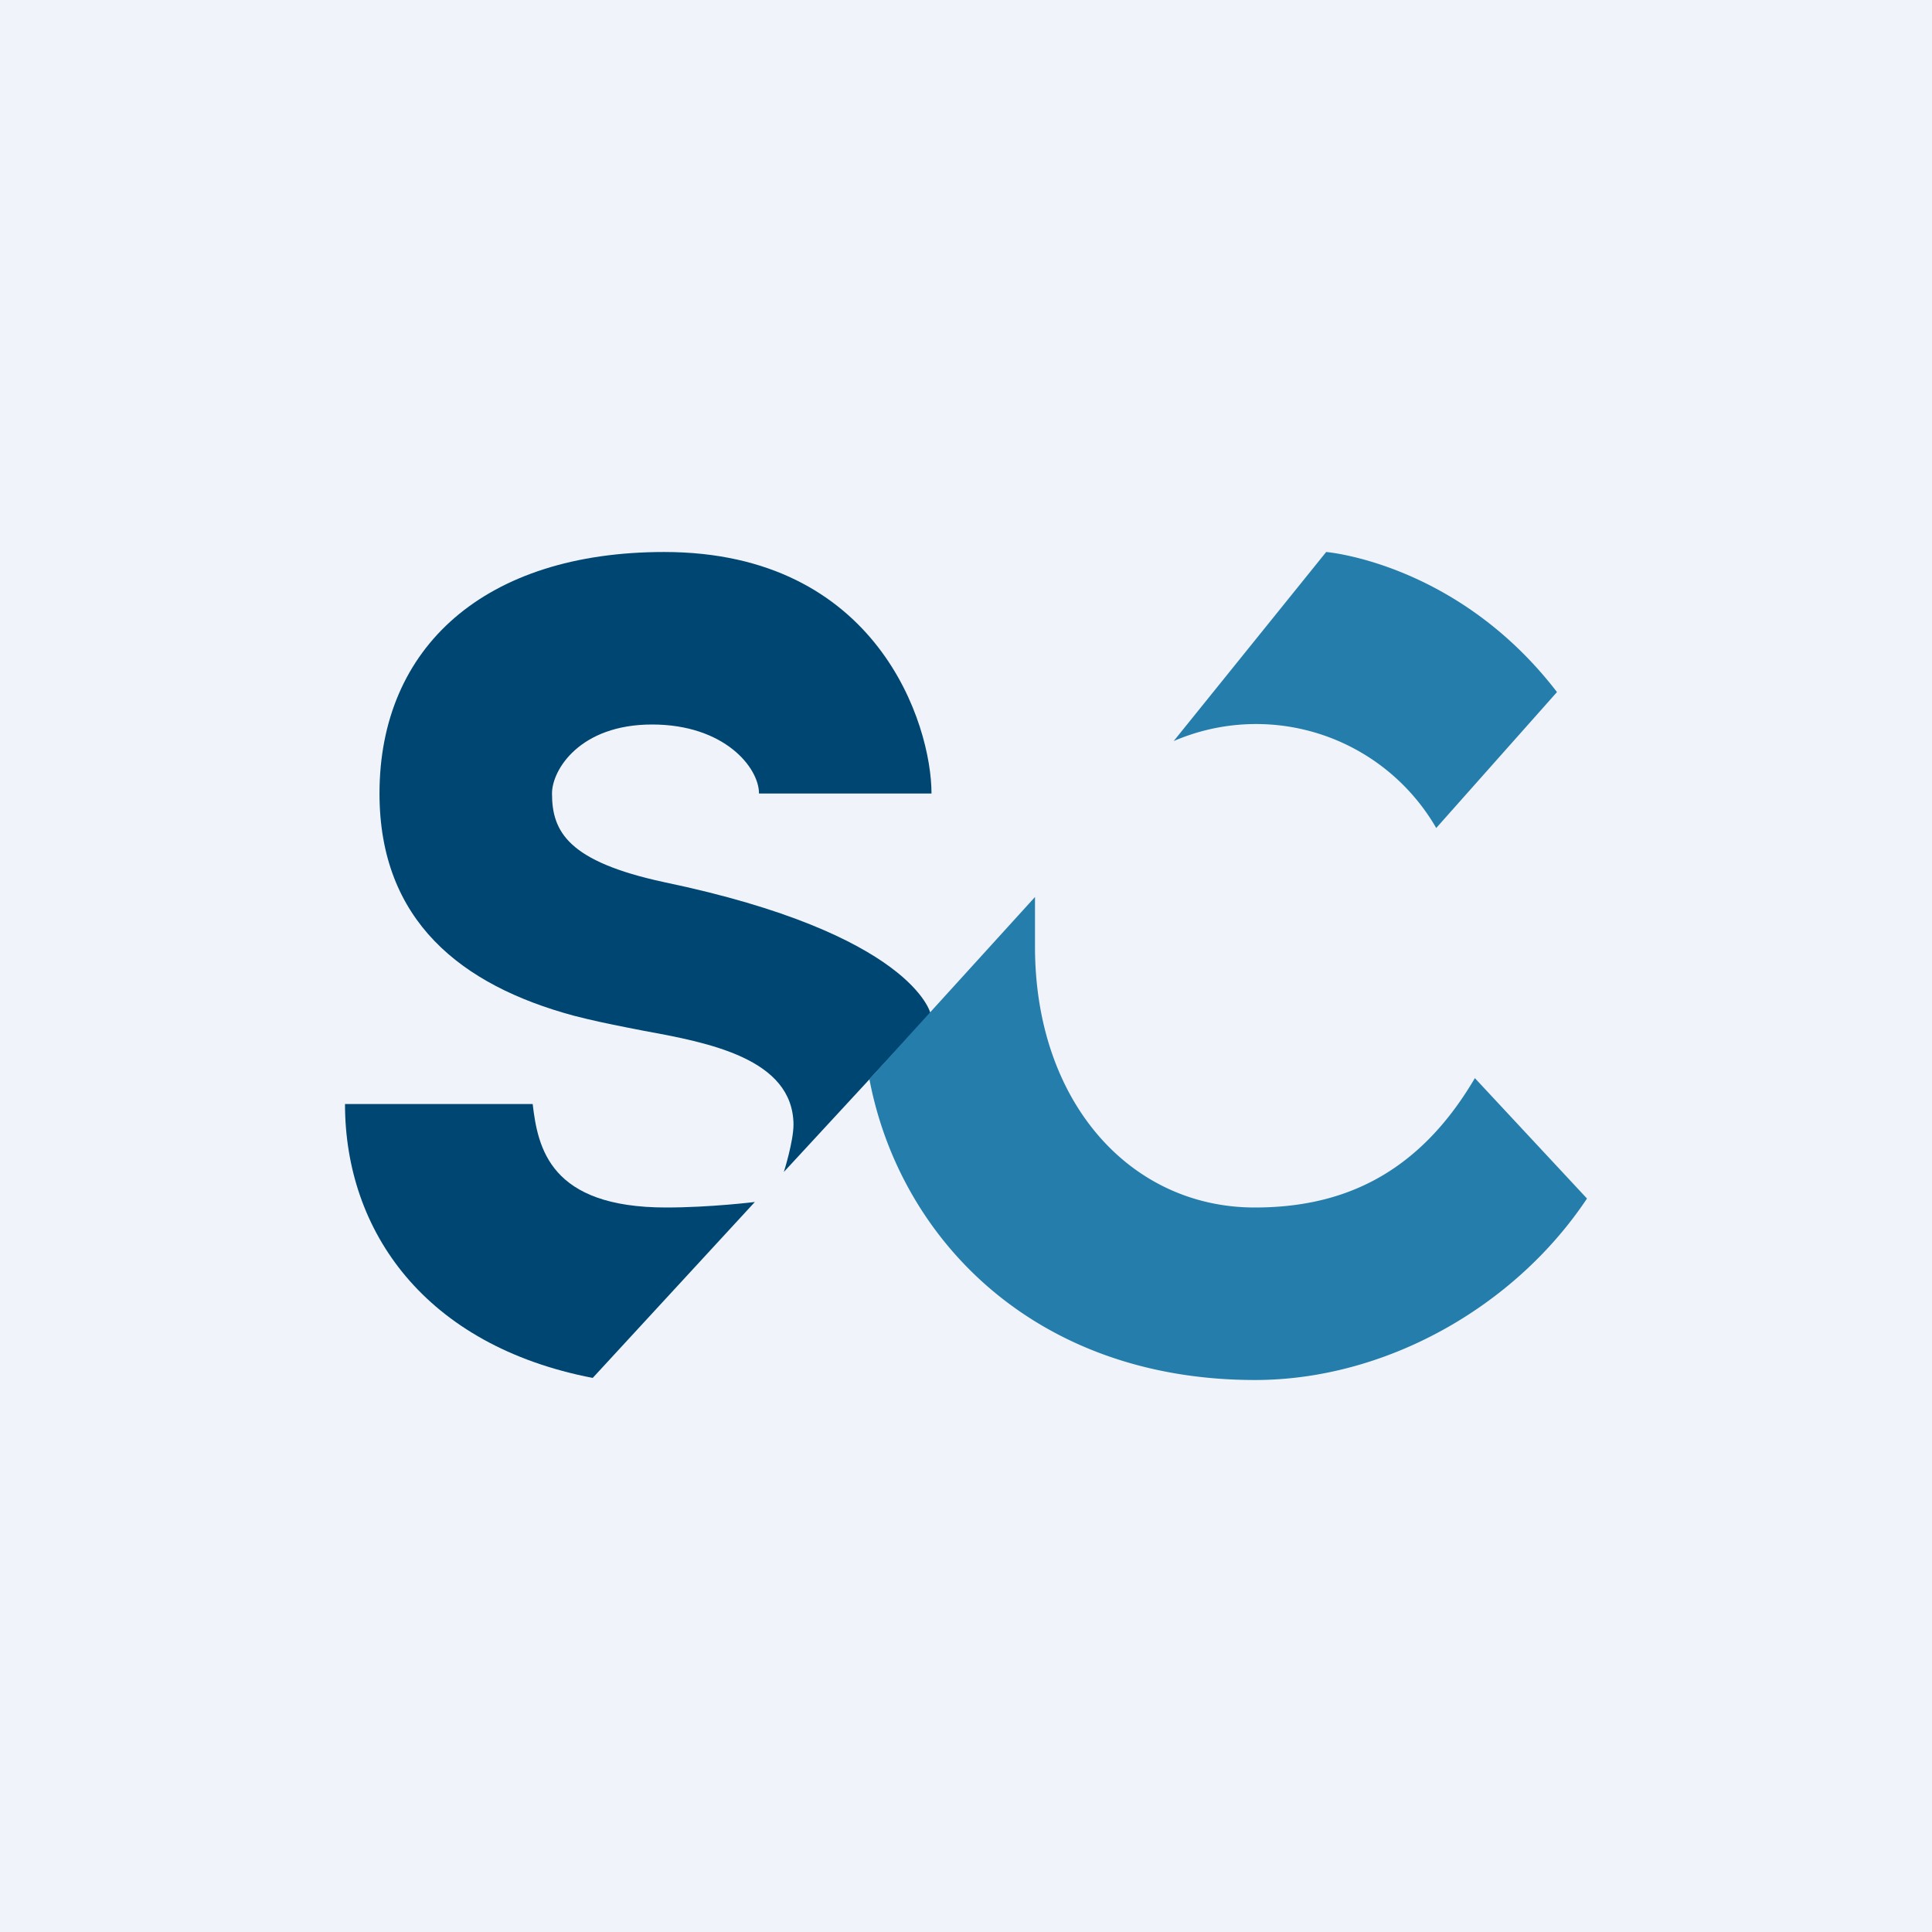 <!-- by TradingView --><svg width="56" height="56" viewBox="0 0 56 56" xmlns="http://www.w3.org/2000/svg"><path fill="#F0F3FA" d="M0 0h56v56H0z"/><path d="M19.25 16C14.06 16 11 18.75 11 23c0 3.69 2.37 5.56 5.63 6.44.5.13 1.02.24 1.53.34l.51.1c1.86.34 4.31.8 4.33 2.71 0 .5-.28 1.38-.28 1.38l4.25-4.6s-.53-2.3-7.72-3.8C16.47 24.97 16 24.11 16 23c0-.69.81-2 2.9-2 2.1 0 3.1 1.25 3.1 2h5c0-2-1.56-7-7.75-7ZM10 32h5.44c.15 1.28.5 3 3.87 3 1.28 0 2.57-.16 2.57-.16l-4.7 5.1C12.32 39 10 35.69 10 32Z" fill="#004672"/><path d="M36.38 40c3.74 0 7.5-2.08 9.62-5.26l-3.25-3.49C41.06 34.13 38.8 35 36.37 35 32.76 35 30 31.94 30 27.44V26l-4.8 5.28C26.08 35.91 30 40 36.38 40Zm2.06-24s3.81.31 6.69 4.06L41.63 24a6.03 6.03 0 0 0-7.61-2.52L38.44 16Z" fill="#257DAB"/></svg>